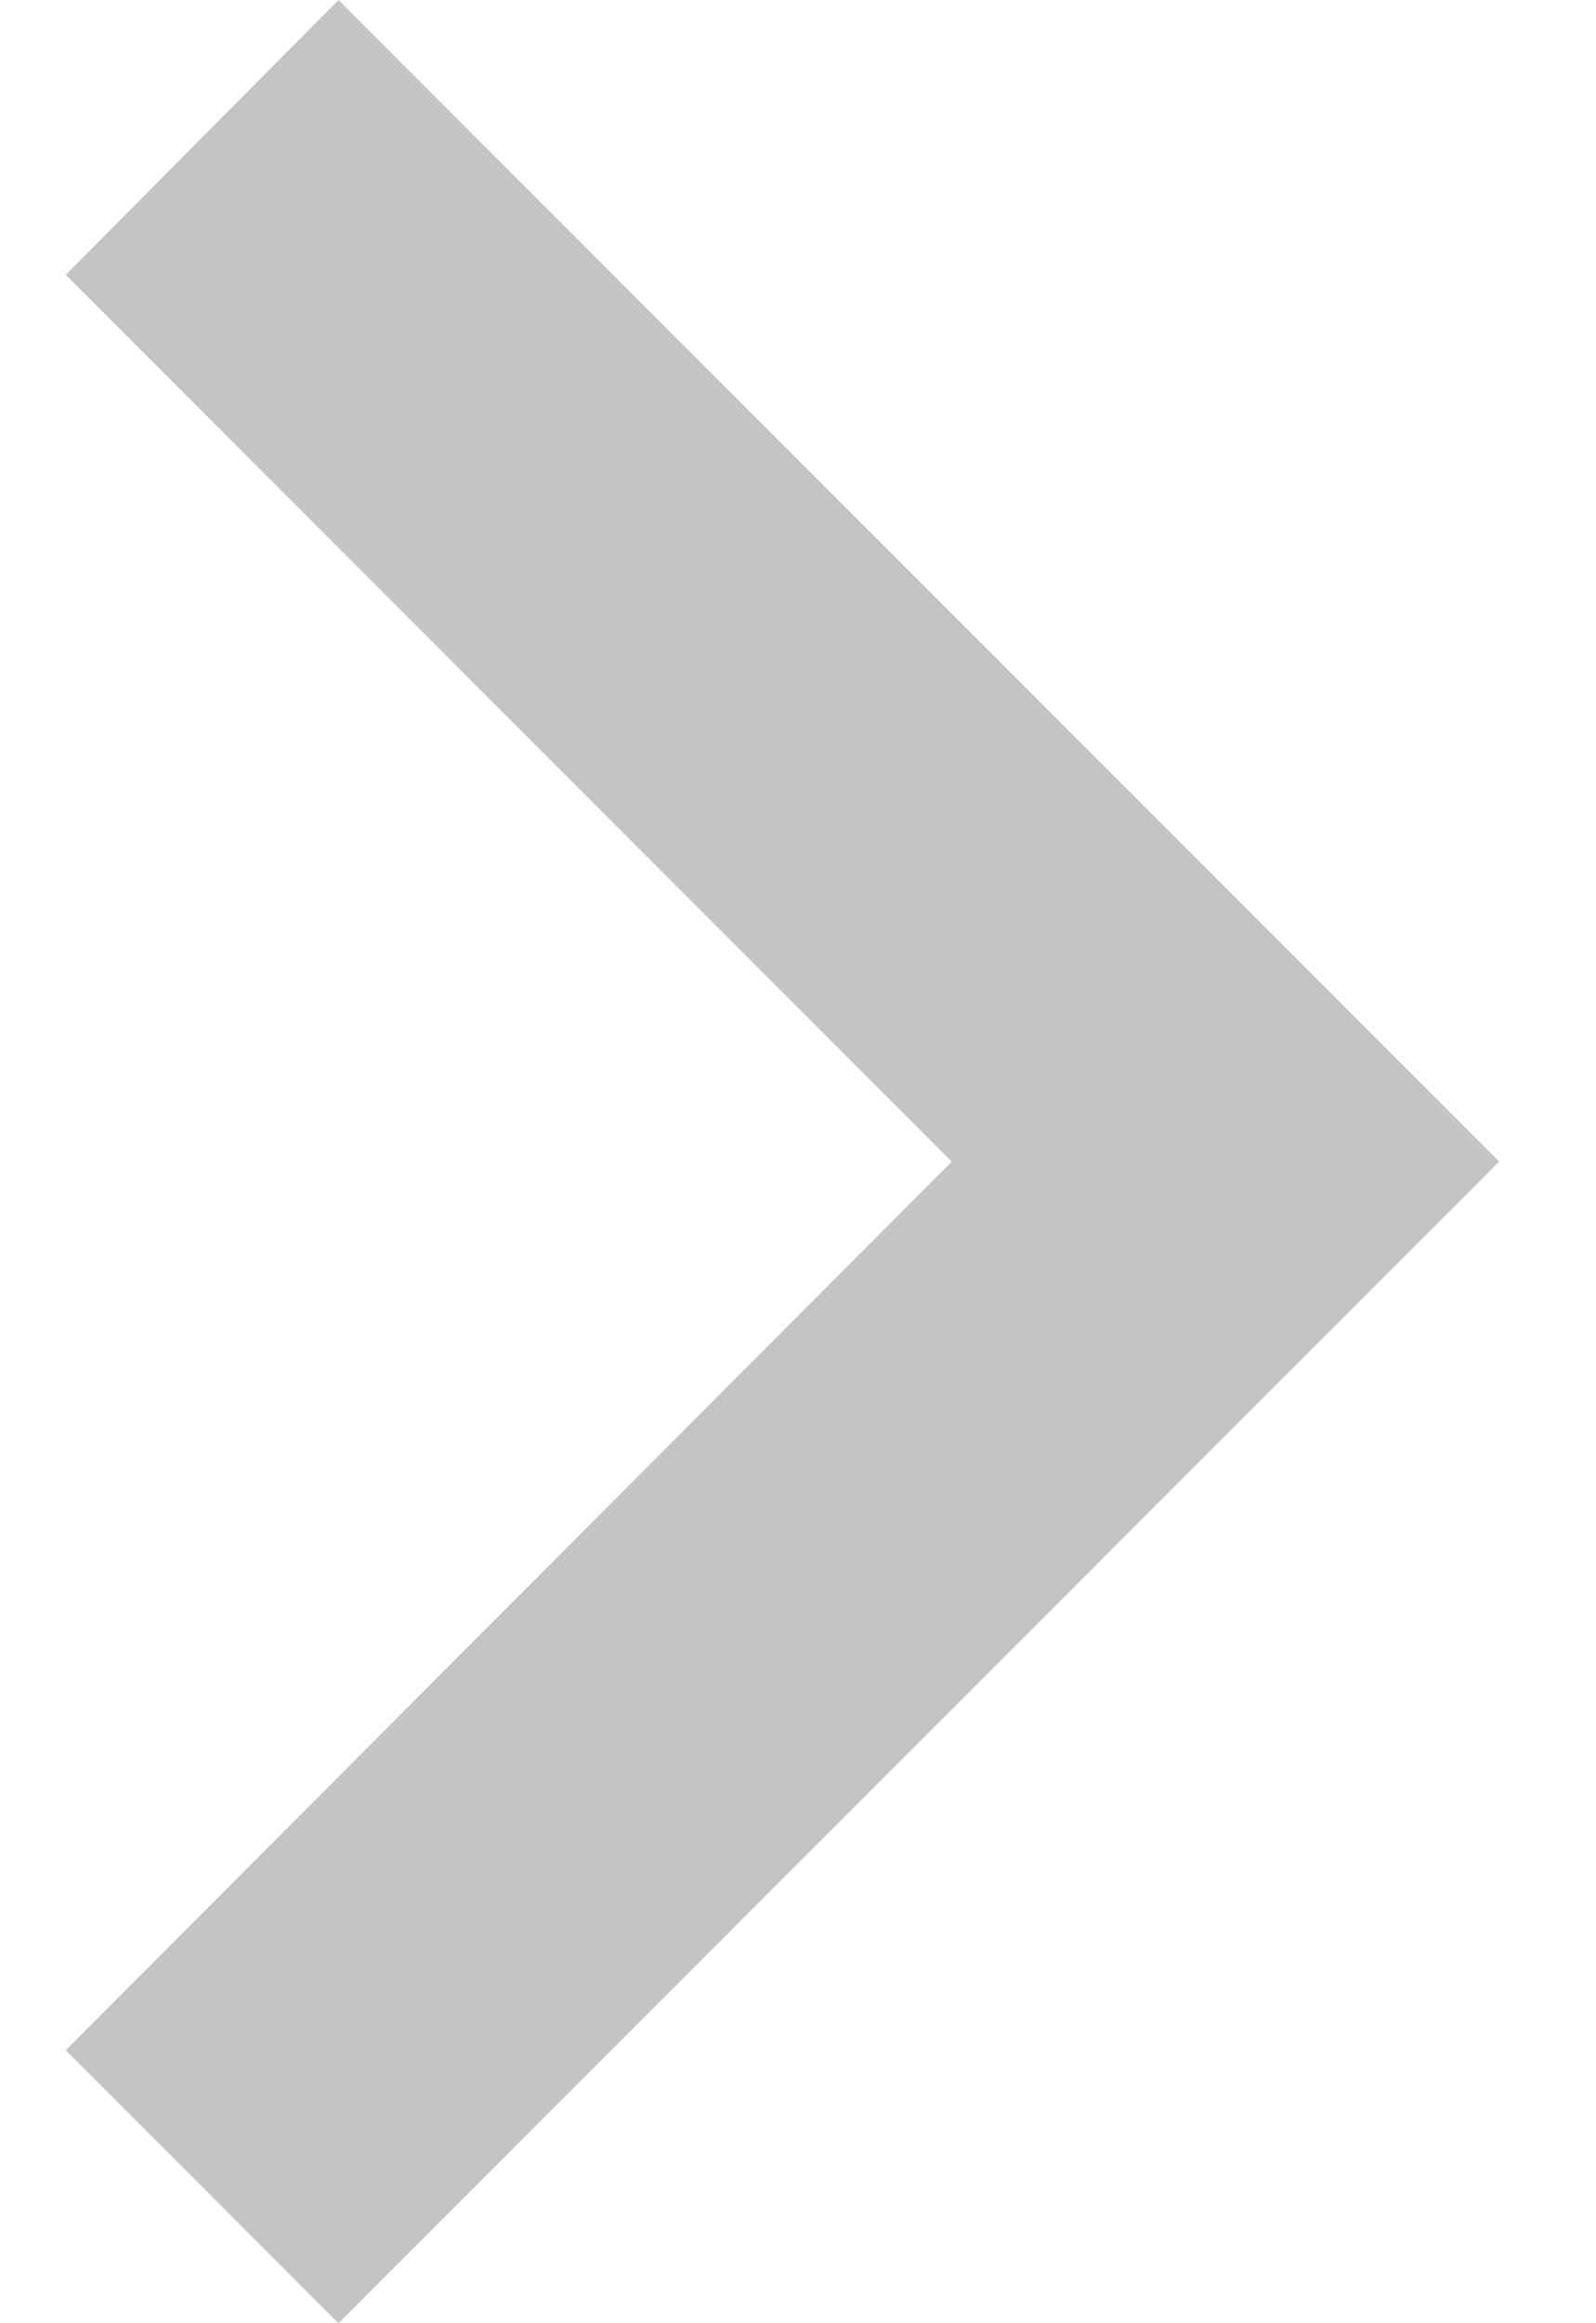 <?xml version="1.0" encoding="UTF-8"?> <svg xmlns="http://www.w3.org/2000/svg" width="11" height="16" viewBox="0 0 11 16" fill="none"> <path d="M0.453 1.893L6.56 8L0.453 14.12L2.333 16L10.333 8L2.333 -6.99382e-07L0.453 1.893Z" fill="#C4C4C4"></path> </svg> 